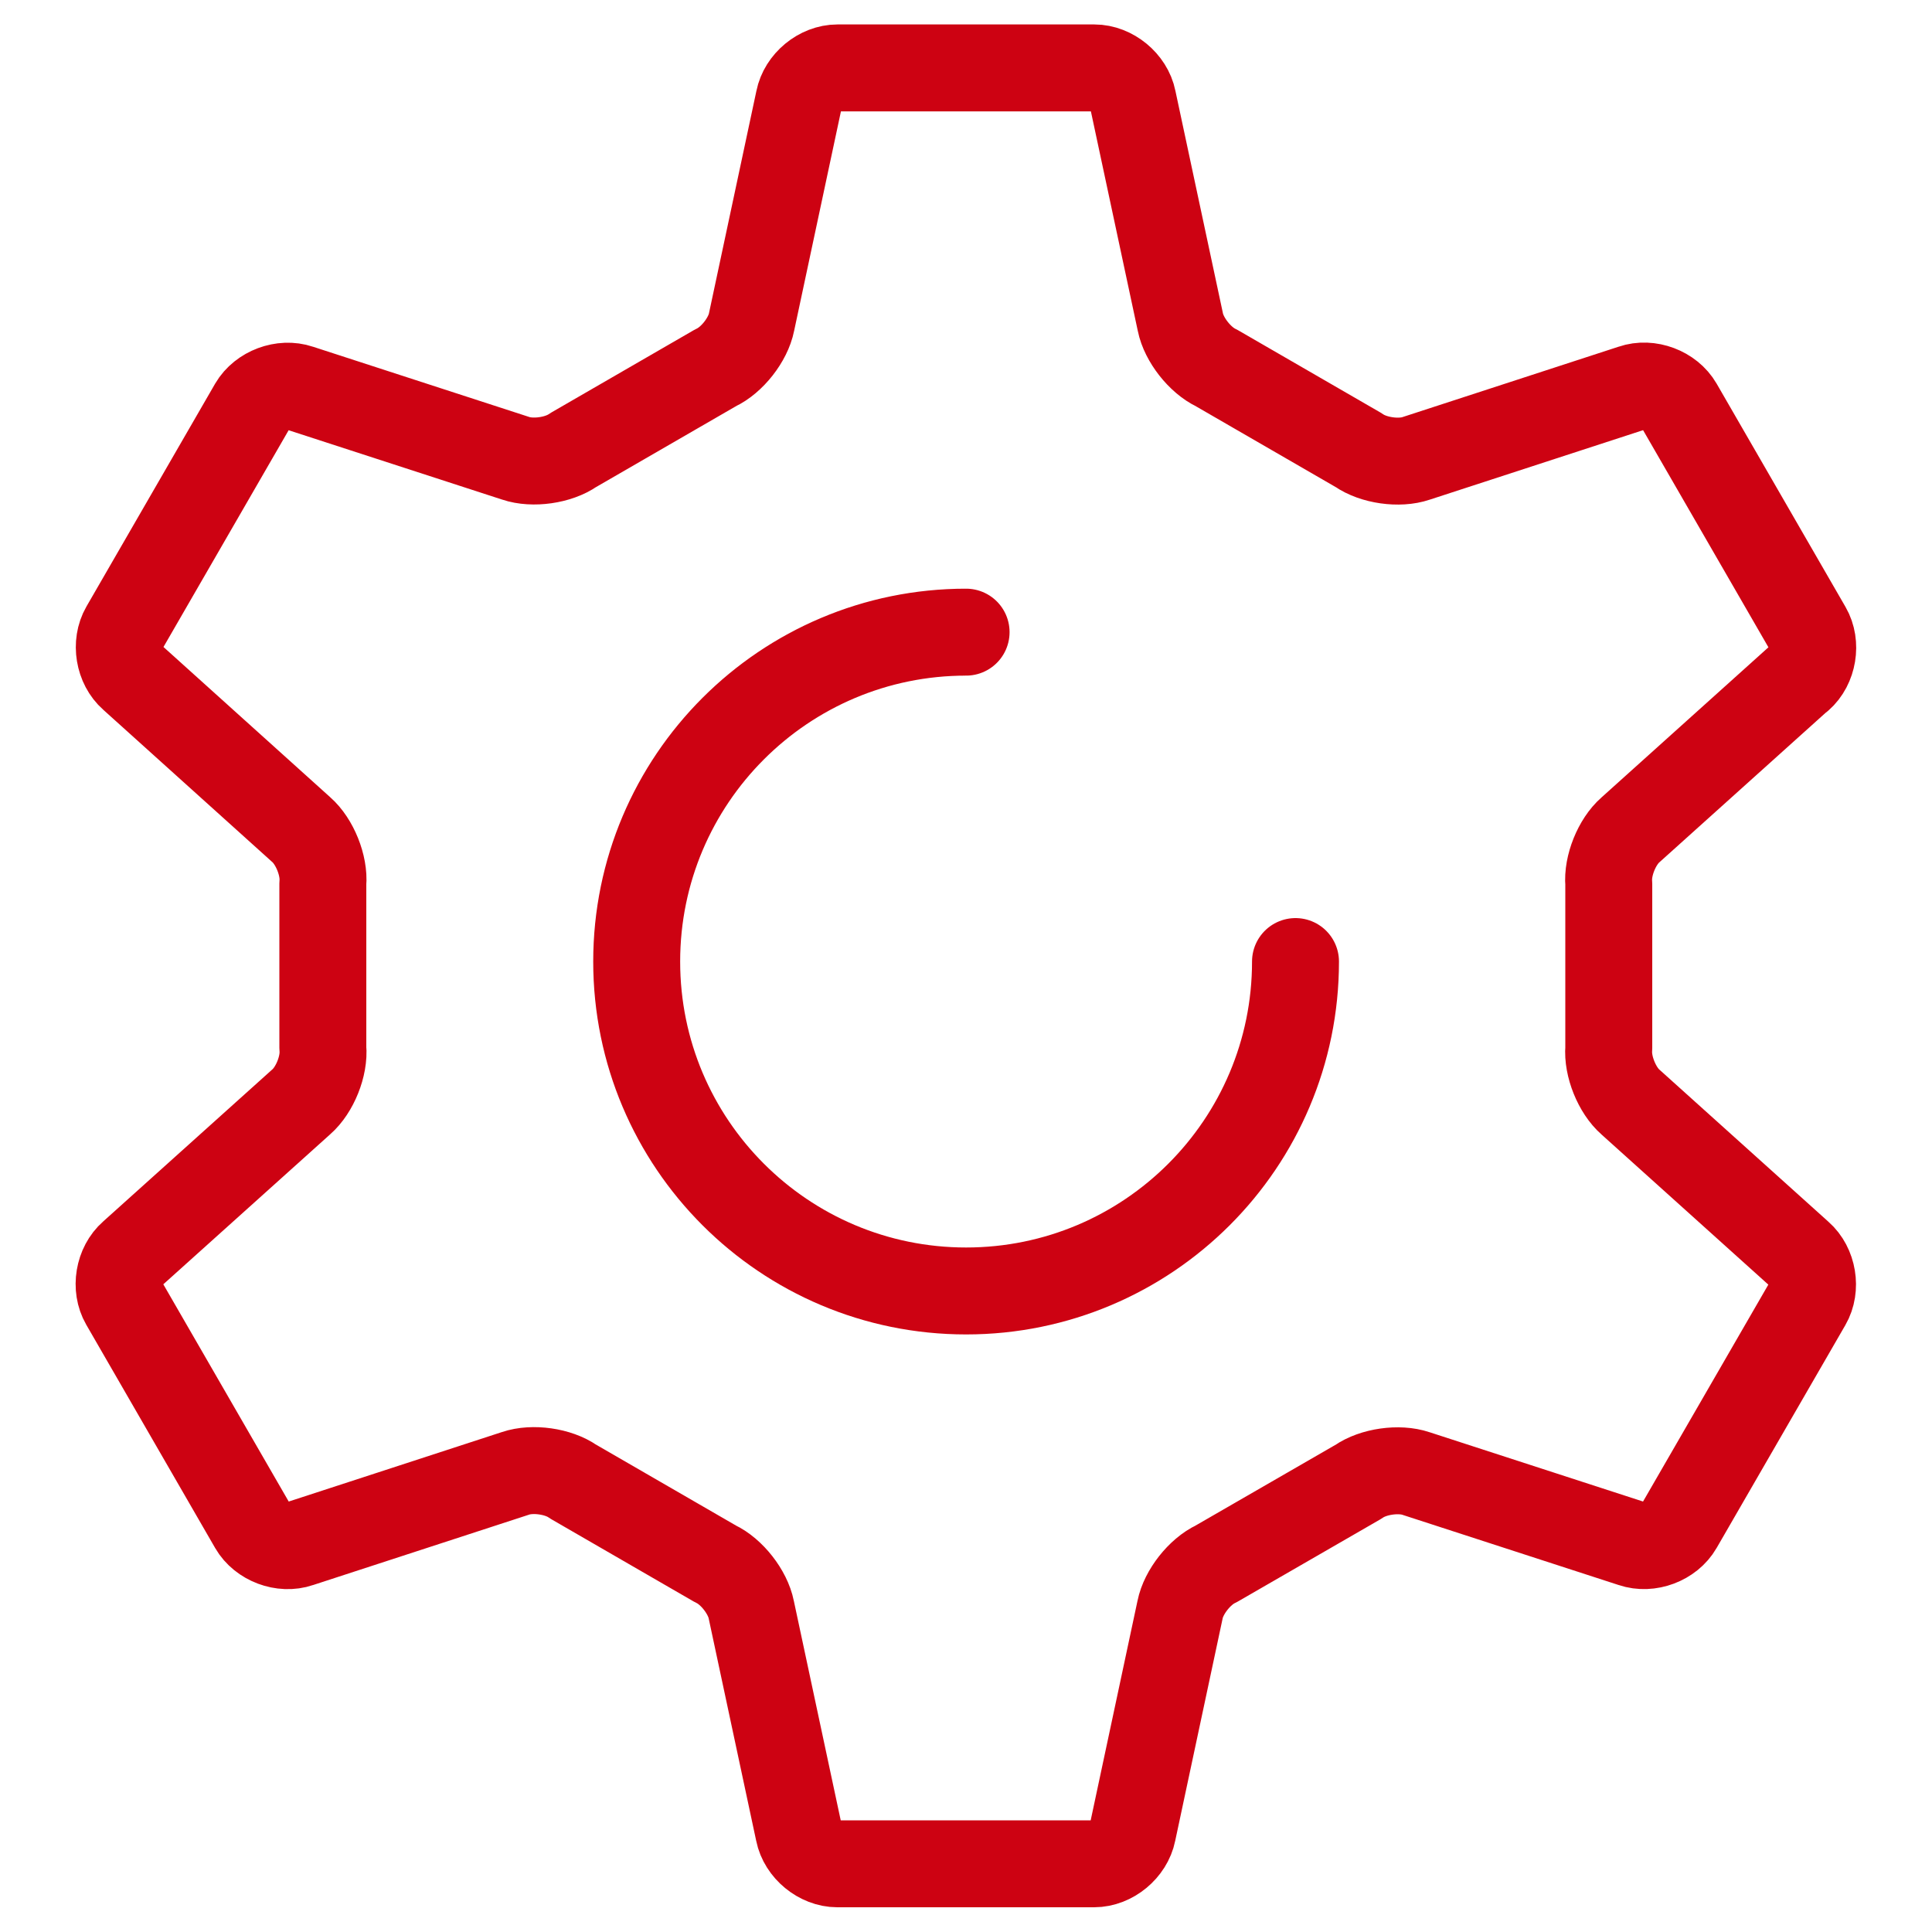 <?xml version="1.0" encoding="UTF-8"?>
<svg id="Layer_1" data-name="Layer 1" xmlns="http://www.w3.org/2000/svg" viewBox="0 0 200 200">
  <defs>
    <style>
      .cls-1 {
        fill: none;
        stroke: #cd0212;
        stroke-linecap: round;
        stroke-linejoin: round;
        stroke-width: 9px;
      }
    </style>
  </defs>
  <path class="cls-1" d="M186.31,70.17c1.38-1.21,1.76-3.5.84-5.09l-13.34-23.11c-.92-1.59-3.09-2.41-4.83-1.81l-22.38,7.29c-1.75.6-4.43.22-5.95-.85l-14.74-8.52c-1.68-.79-3.36-2.92-3.72-4.74l-4.92-23.03c-.36-1.8-2.16-3.28-3.99-3.28h-26.58c-1.84,0-3.63,1.48-3.99,3.29l-4.91,23.02c-.36,1.82-2.03,3.95-3.72,4.73l-14.74,8.52c-1.52,1.07-4.2,1.45-5.96.85l-22.38-7.27c-1.74-.59-3.91.22-4.84,1.81l-13.31,23.05c-.92,1.59-.54,3.88.84,5.09l17.49,15.76c1.4,1.22,2.41,3.74,2.24,5.58v17.02c.18,1.85-.83,4.36-2.23,5.58l-17.51,15.74c-1.39,1.21-1.77,3.5-.85,5.09l13.34,23.11c.92,1.59,3.09,2.41,4.83,1.81l22.37-7.29c1.76-.6,4.44-.22,5.95.85l14.74,8.52c1.68.78,3.35,2.92,3.71,4.74l4.92,23.03c.36,1.8,2.16,3.28,3.99,3.28h26.58c1.84,0,3.63-1.49,3.99-3.29l4.91-23.02c.36-1.82,2.04-3.95,3.72-4.73l14.75-8.51c1.52-1.07,4.2-1.45,5.96-.85l22.39,7.27c1.74.59,3.91-.22,4.83-1.82l13.32-23.06c.92-1.59.54-3.88-.84-5.09l-17.5-15.75c-1.4-1.22-2.41-3.73-2.25-5.58v-17.02c-.17-1.85.84-4.36,2.24-5.58l17.5-15.74Z"/>
  <path class="cls-1" d="M134.11,99.54c0,18.83-15.27,34.1-34.1,34.1s-34.1-15.27-34.1-34.1,15.27-34.1,34.1-34.1"/>
</svg>
